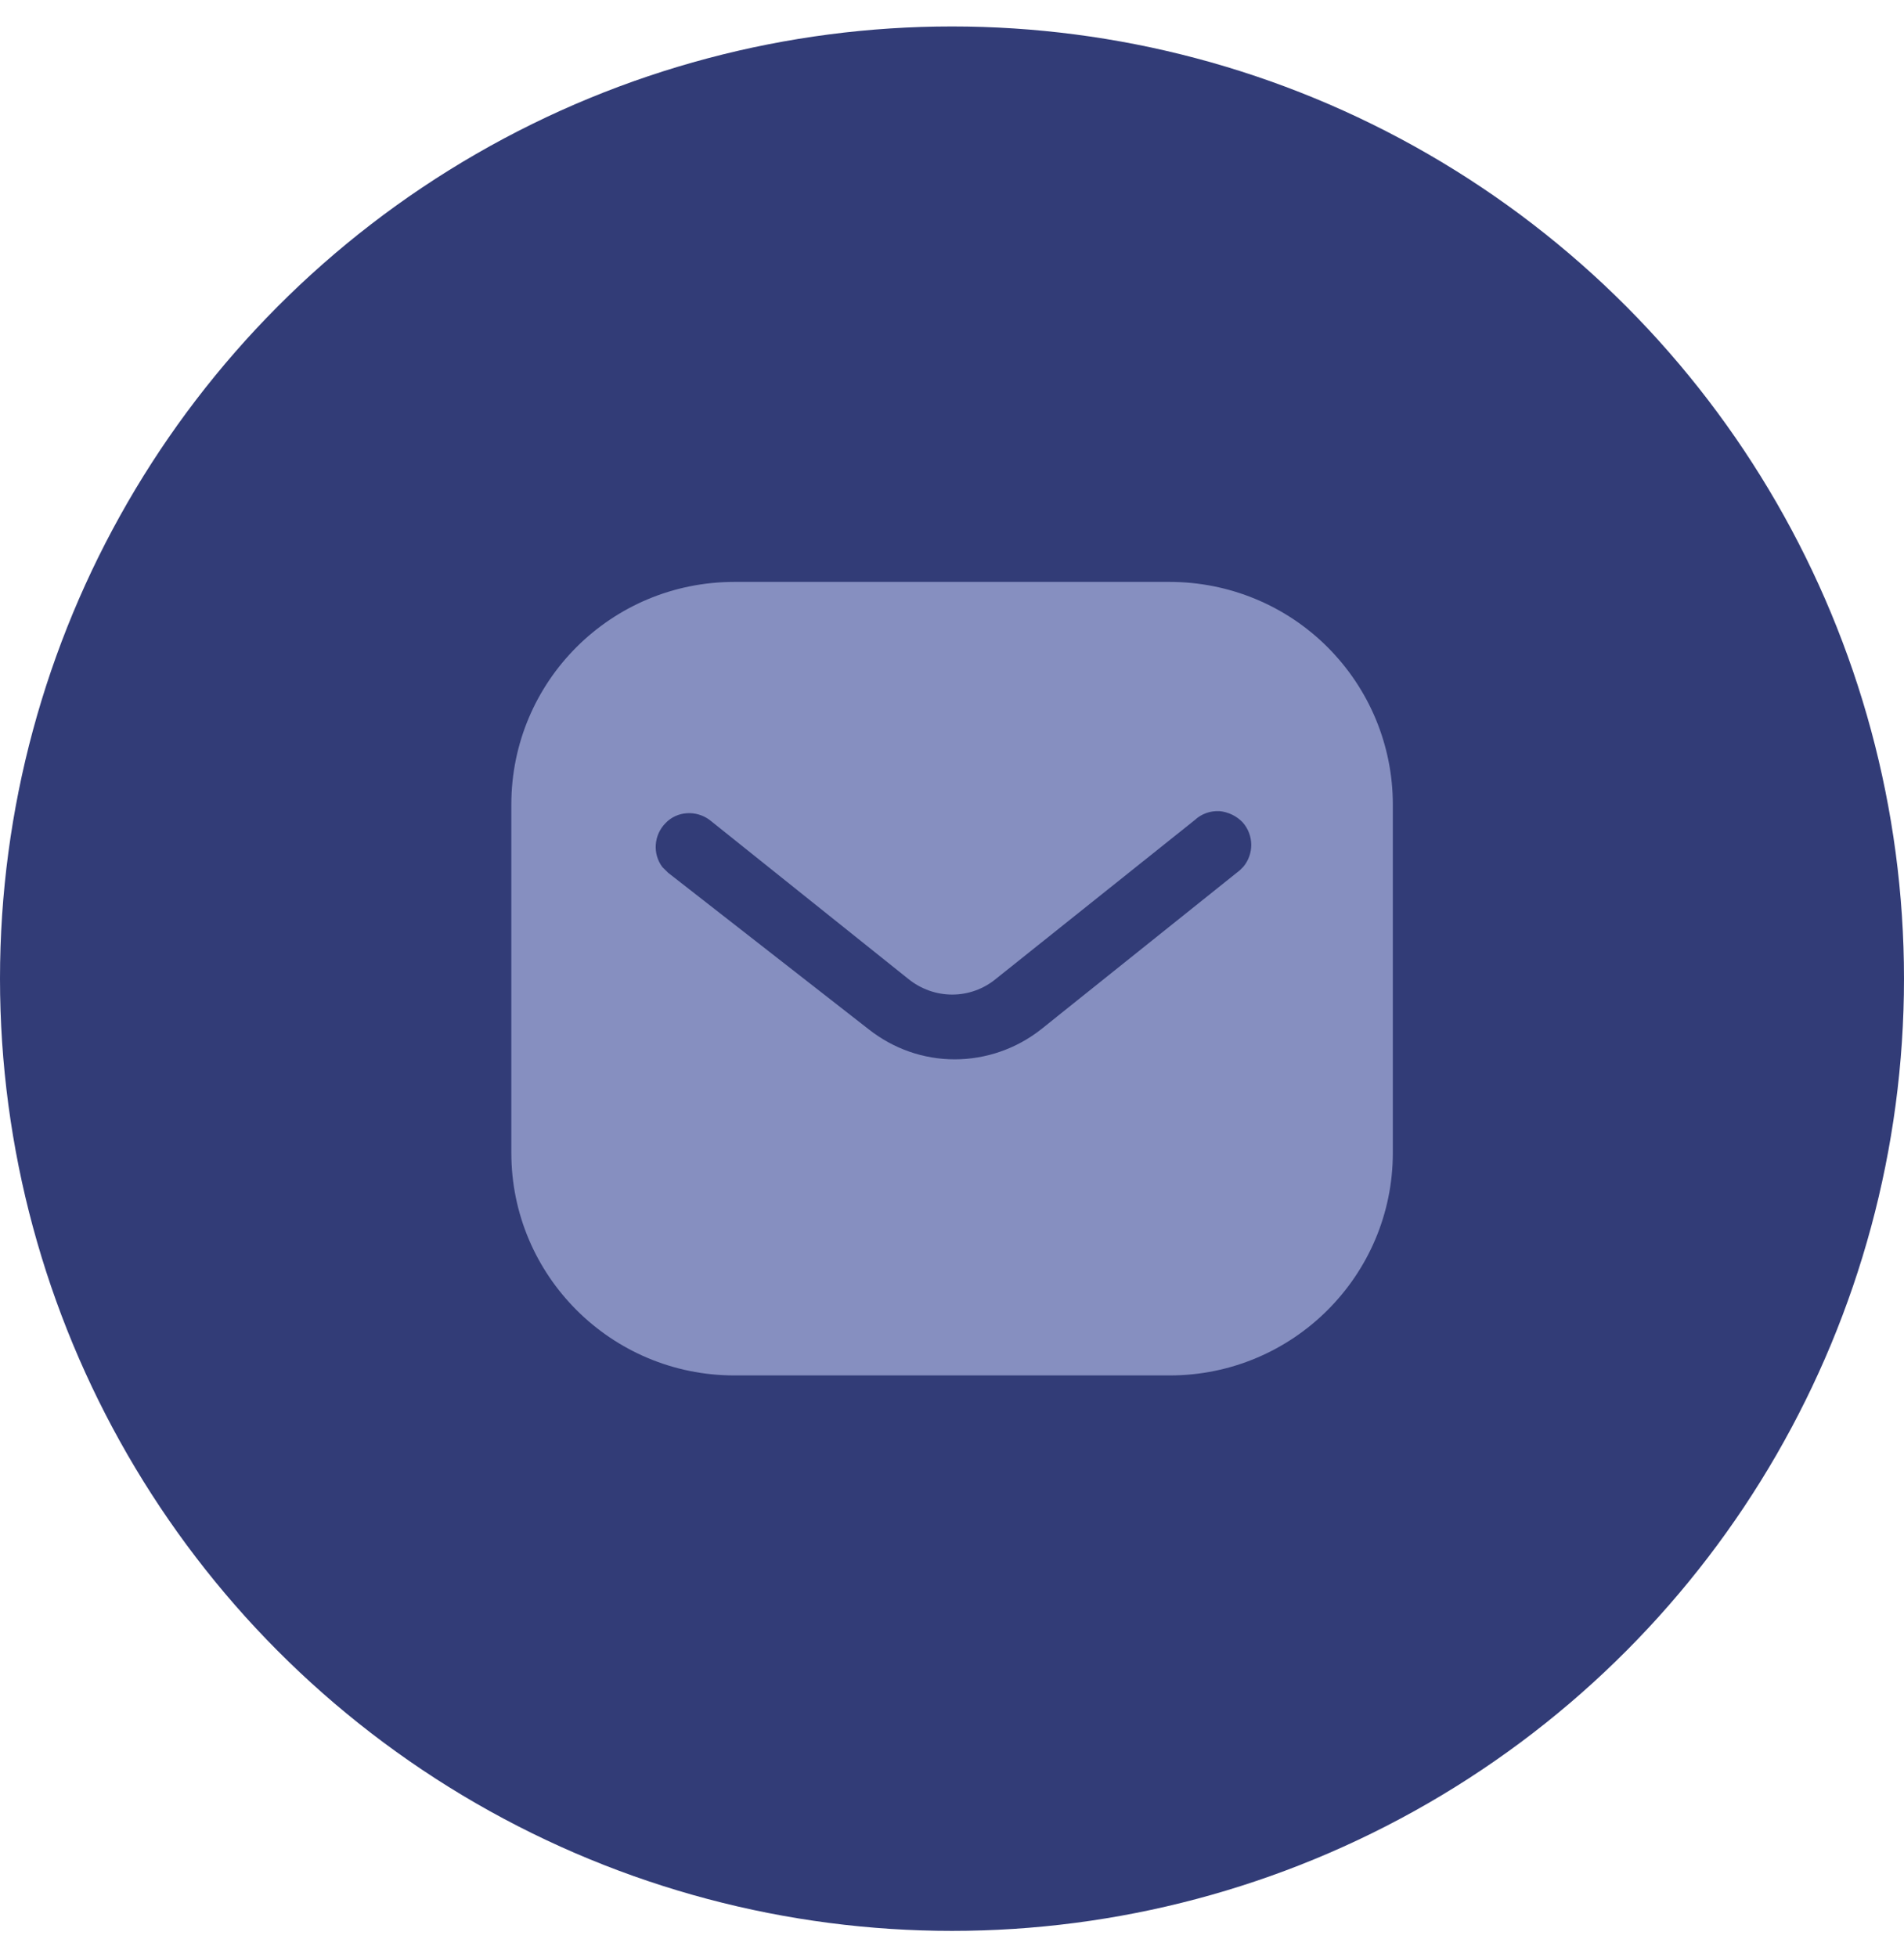 <svg width="36" height="37" viewBox="0 0 36 37" fill="none" xmlns="http://www.w3.org/2000/svg">
    <circle cx="18" cy="18.5" r="18" fill="#323C77"/>
    <path d="M22.117 11C23.235 11 24.31 11.442 25.101 12.234C25.892 13.025 26.335 14.092 26.335 15.208V21.792C26.335 24.117 24.443 26 22.117 26H13.885C11.559 26 9.668 24.117 9.668 21.792V15.208C9.668 12.883 11.55 11 13.885 11H22.117ZM23.06 15.333C22.885 15.324 22.718 15.383 22.592 15.5L18.835 18.5C18.351 18.901 17.659 18.901 17.168 18.5L13.418 15.5C13.159 15.308 12.8 15.333 12.585 15.558C12.36 15.783 12.335 16.142 12.525 16.392L12.635 16.5L16.426 19.458C16.893 19.825 17.459 20.025 18.051 20.025C18.642 20.025 19.218 19.825 19.684 19.458L23.443 16.45L23.51 16.383C23.709 16.142 23.709 15.792 23.5 15.55C23.385 15.426 23.226 15.35 23.06 15.333Z" fill="#868FC0"/>
</svg>
